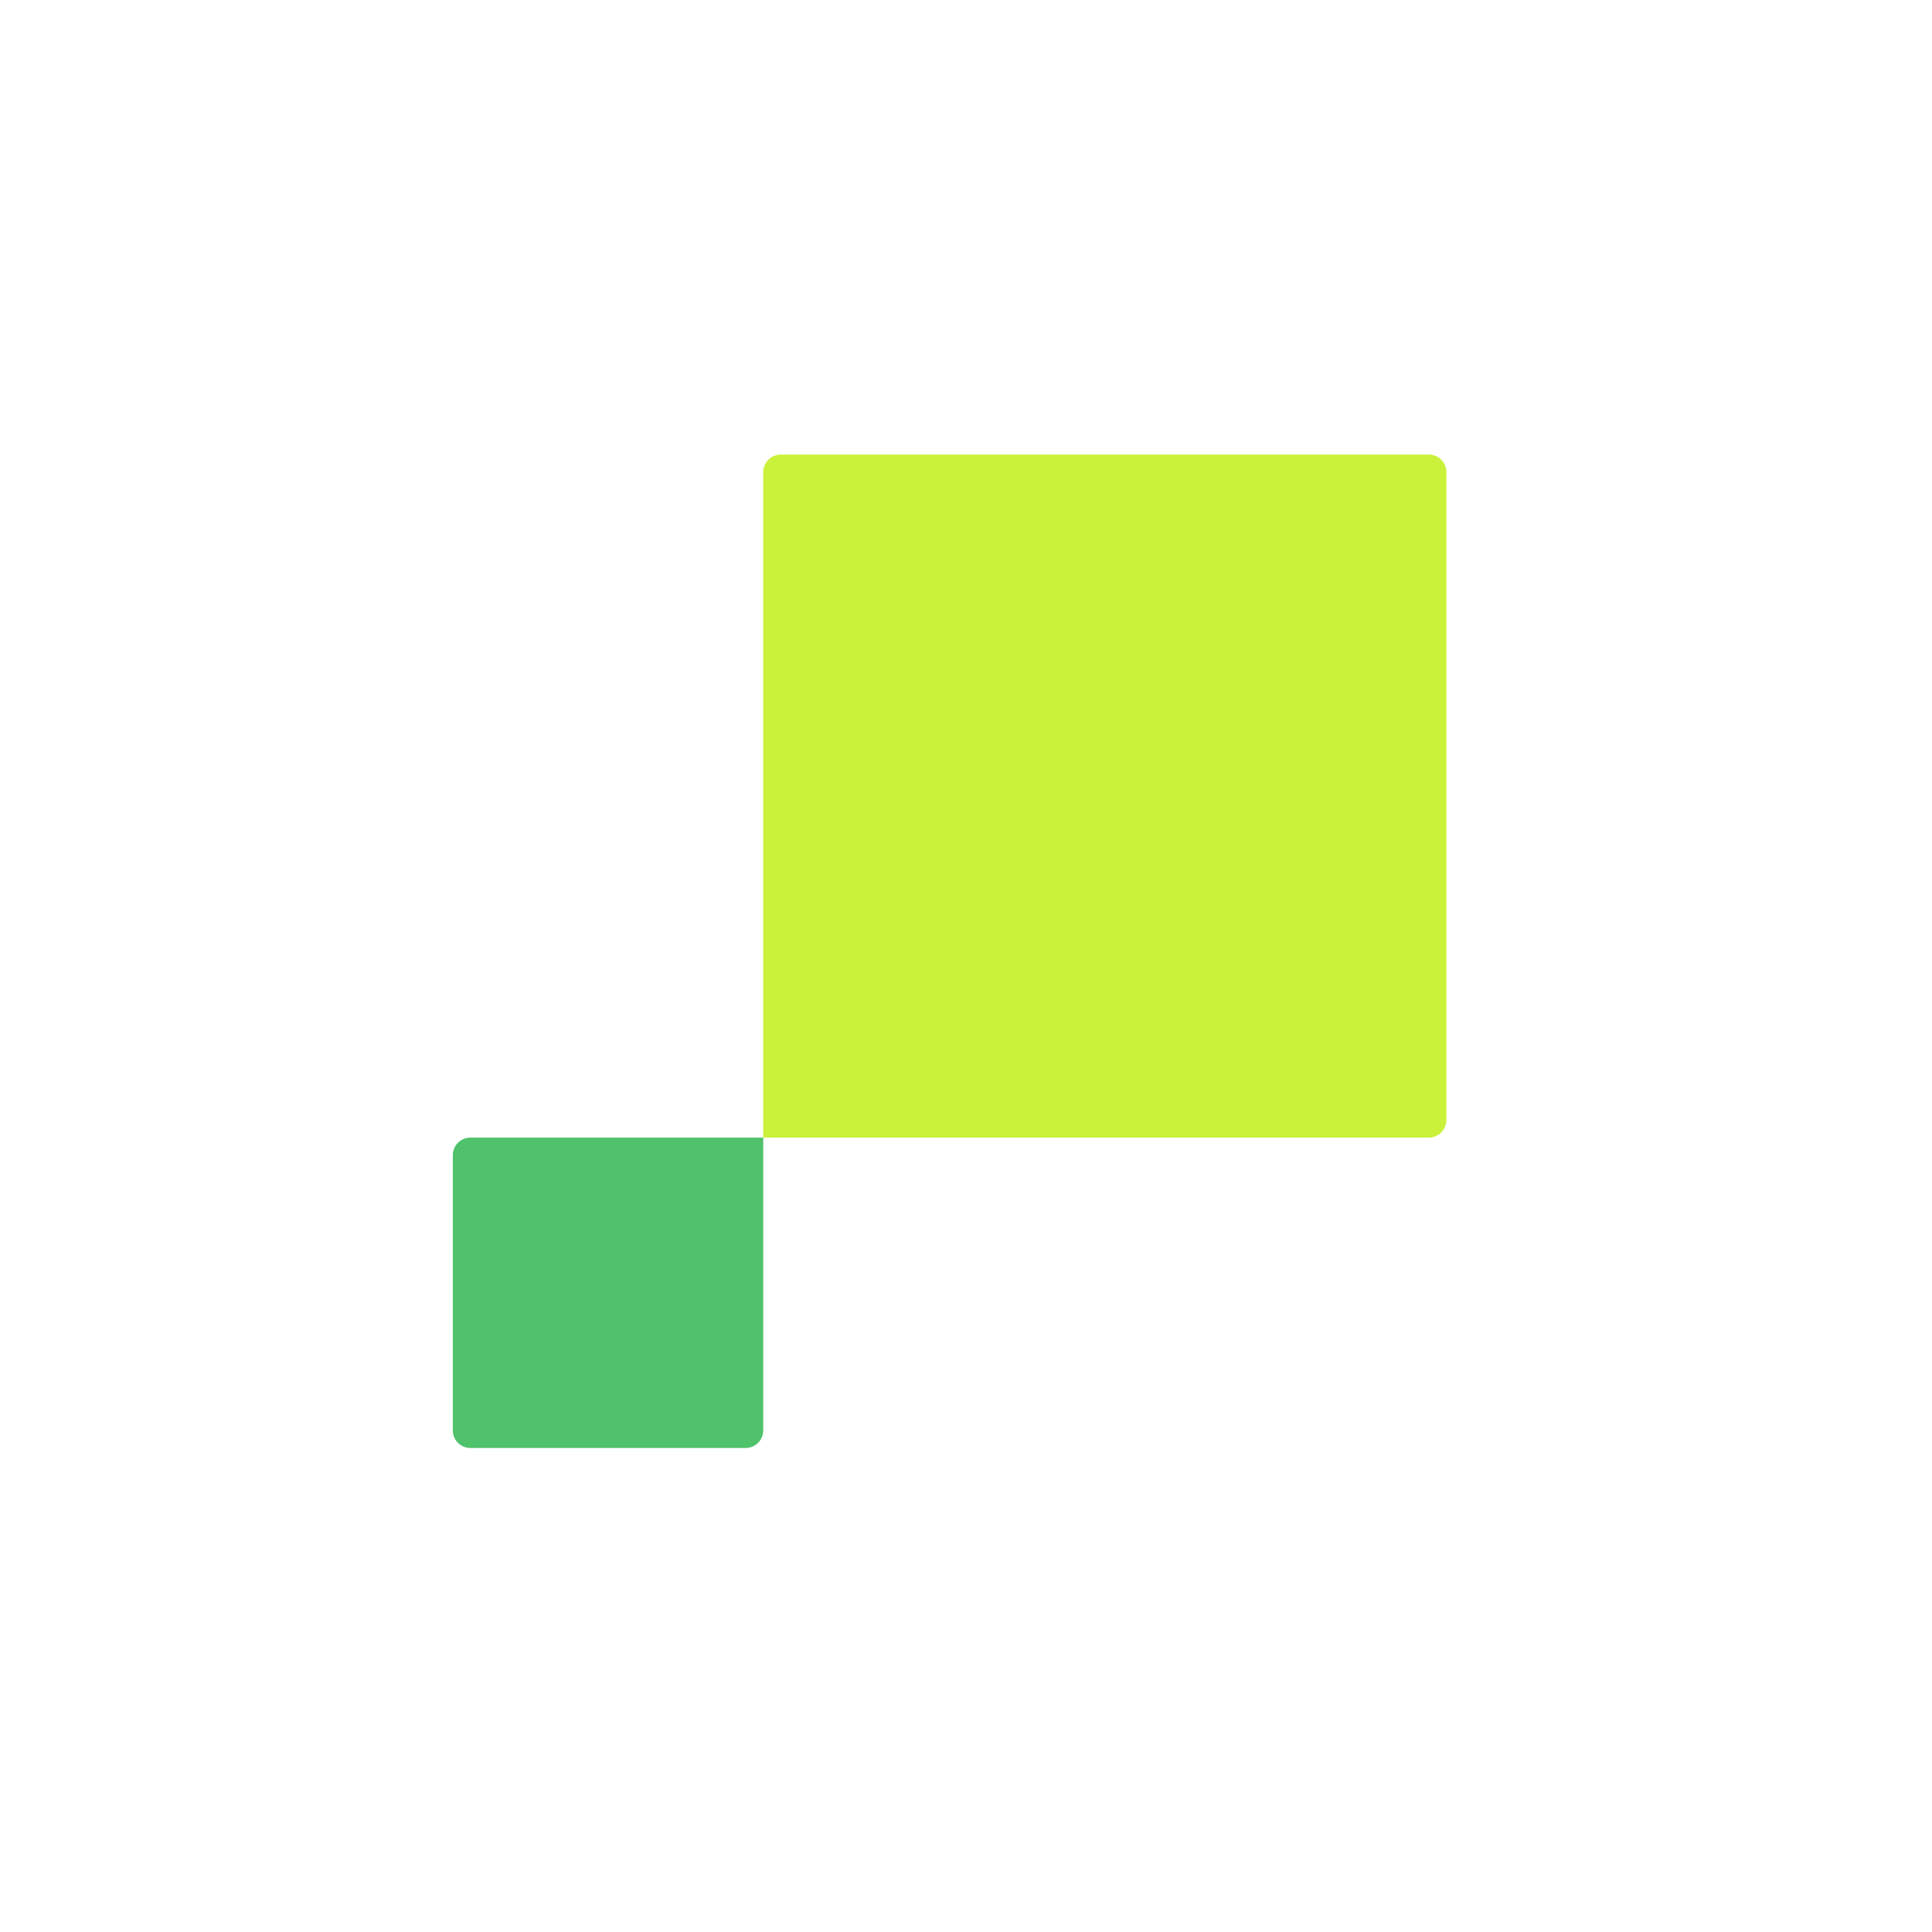 <svg width="64" height="64" viewBox="0 0 64 64" fill="none" xmlns="http://www.w3.org/2000/svg">
<g clip-path="url(#clip0_1042_19857)">
<path d="M25.865 15.058H47.331C47.653 15.058 47.913 15.318 47.913 15.64V37.102C47.913 37.424 47.653 37.685 47.331 37.685H25.282V15.64C25.282 15.32 25.543 15.058 25.865 15.058Z" fill="#CAF23A"/>
<path d="M15.582 37.685H25.283V47.384C25.283 47.706 25.023 47.966 24.701 47.966H15.582C15.26 47.966 15 47.706 15 47.384V38.267C15 37.945 15.26 37.685 15.582 37.685Z" fill="#4FC26B"/>
</g>
<defs>
<clipPath id="clip0_1042_19857">
<rect width="33" height="33" fill="white" transform="translate(15 15)"/>
</clipPath>
</defs>
</svg>
